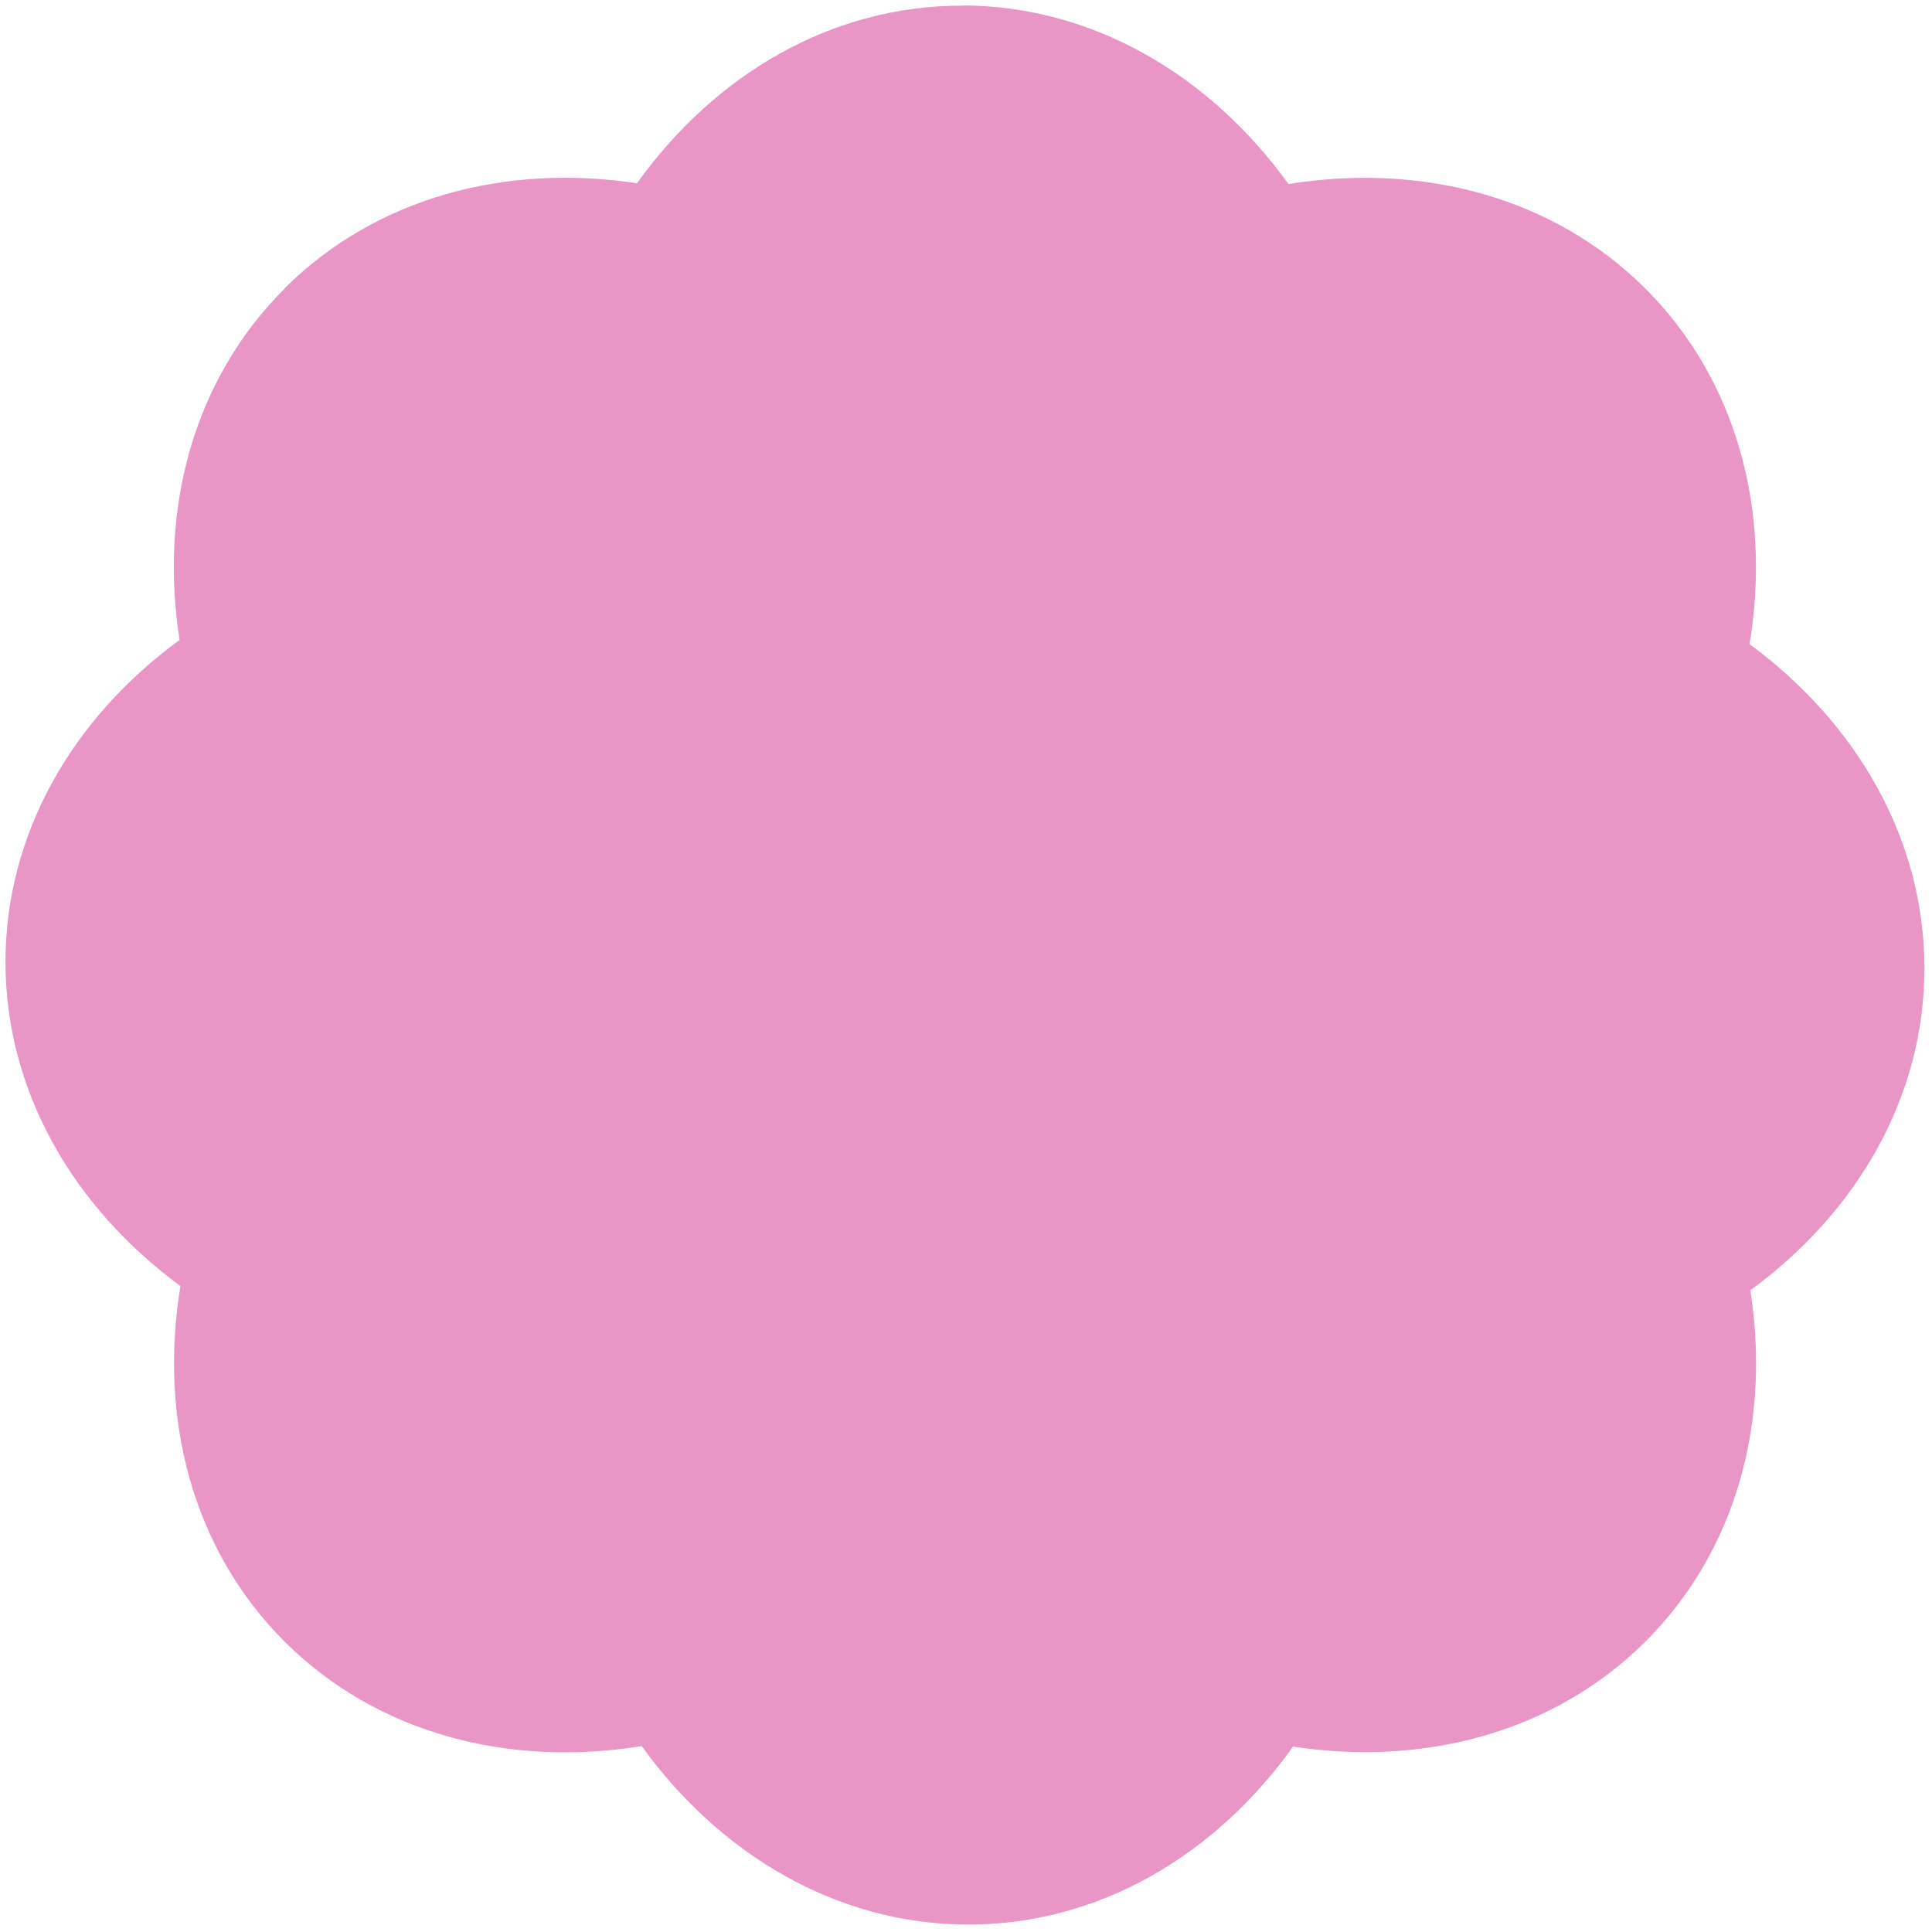 <svg width="186" height="186" viewBox="0 0 186 186" fill="none" xmlns="http://www.w3.org/2000/svg">
<path fill-rule="evenodd" clip-rule="evenodd" d="M61.324 17.648C68.832 7.155 80.08 0.512 92.672 0.544L92.691 0.525C105.236 0.567 116.485 7.239 124.048 17.719C136.807 15.658 149.481 18.901 158.381 27.758C167.292 36.639 170.542 49.288 168.434 62.016C178.717 69.578 185.24 80.724 185.272 93.143C185.292 105.582 178.795 116.712 168.509 124.22C170.485 136.809 167.211 149.283 158.381 158.069C149.582 166.809 137.096 170.072 124.485 168.152C116.978 178.66 105.729 185.318 93.128 185.287C80.586 185.245 69.339 178.576 61.776 168.1C49.011 170.171 36.331 166.929 27.426 158.069C18.516 149.189 15.266 136.541 17.373 123.814C7.085 116.256 0.56 105.108 0.528 92.687C0.508 80.25 7.003 69.12 17.289 61.612C15.313 49.021 18.595 36.545 27.426 27.758V27.731C36.226 18.99 48.712 15.727 61.324 17.648Z" fill="#E996C6"/>
</svg>
